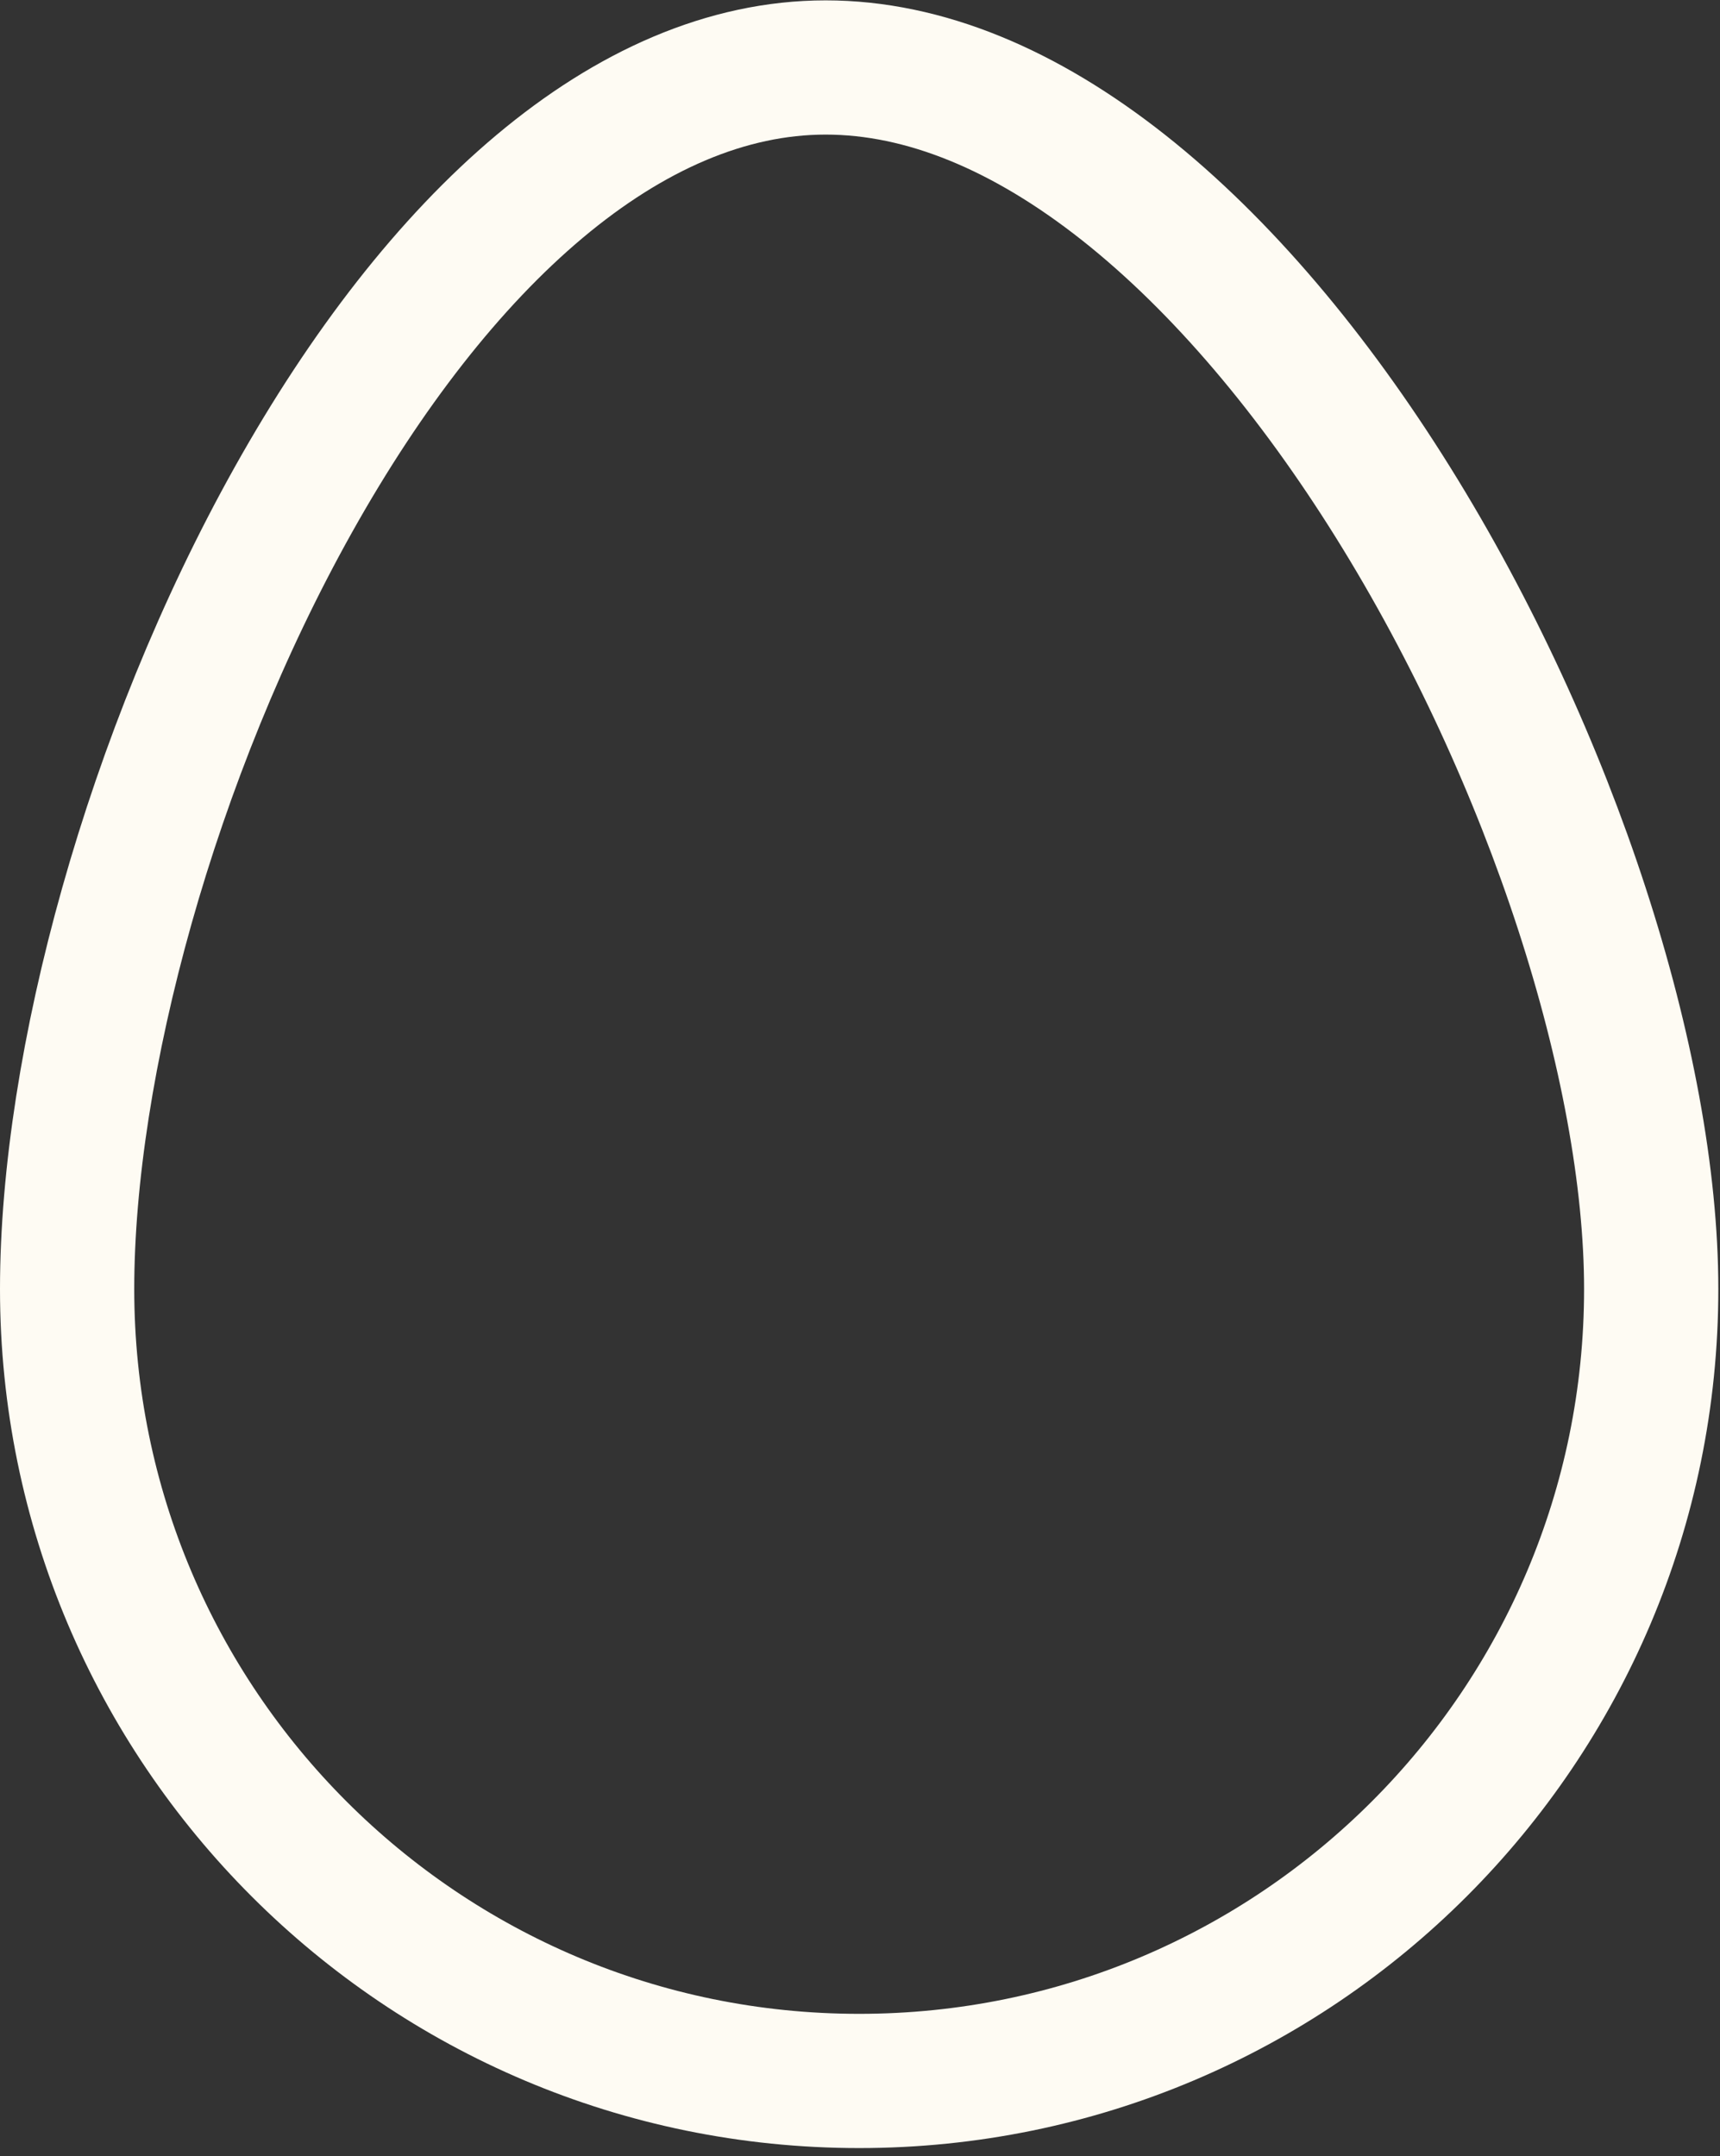 <svg width="205" height="257" viewBox="0 0 205 257" fill="none" xmlns="http://www.w3.org/2000/svg">
<rect x="0" y="0" width="205" height="257" fill="#333333" stroke="none"/>
<path d="M98.406 8.043C110.192 8.043 122.209 13.103 133.926 22.366C145.633 31.622 156.591 44.74 166.021 59.868C184.985 90.293 196.8 127.241 196.8 153.643C196.8 205.775 154.532 248.043 102.4 248.043C50.268 248.043 8 205.775 8 153.643C8 126.945 18.004 89.877 34.978 59.543C52.256 28.668 74.804 8.043 98.406 8.043Z" stroke="#FEFBF3" stroke-width="16"/>
</svg>
